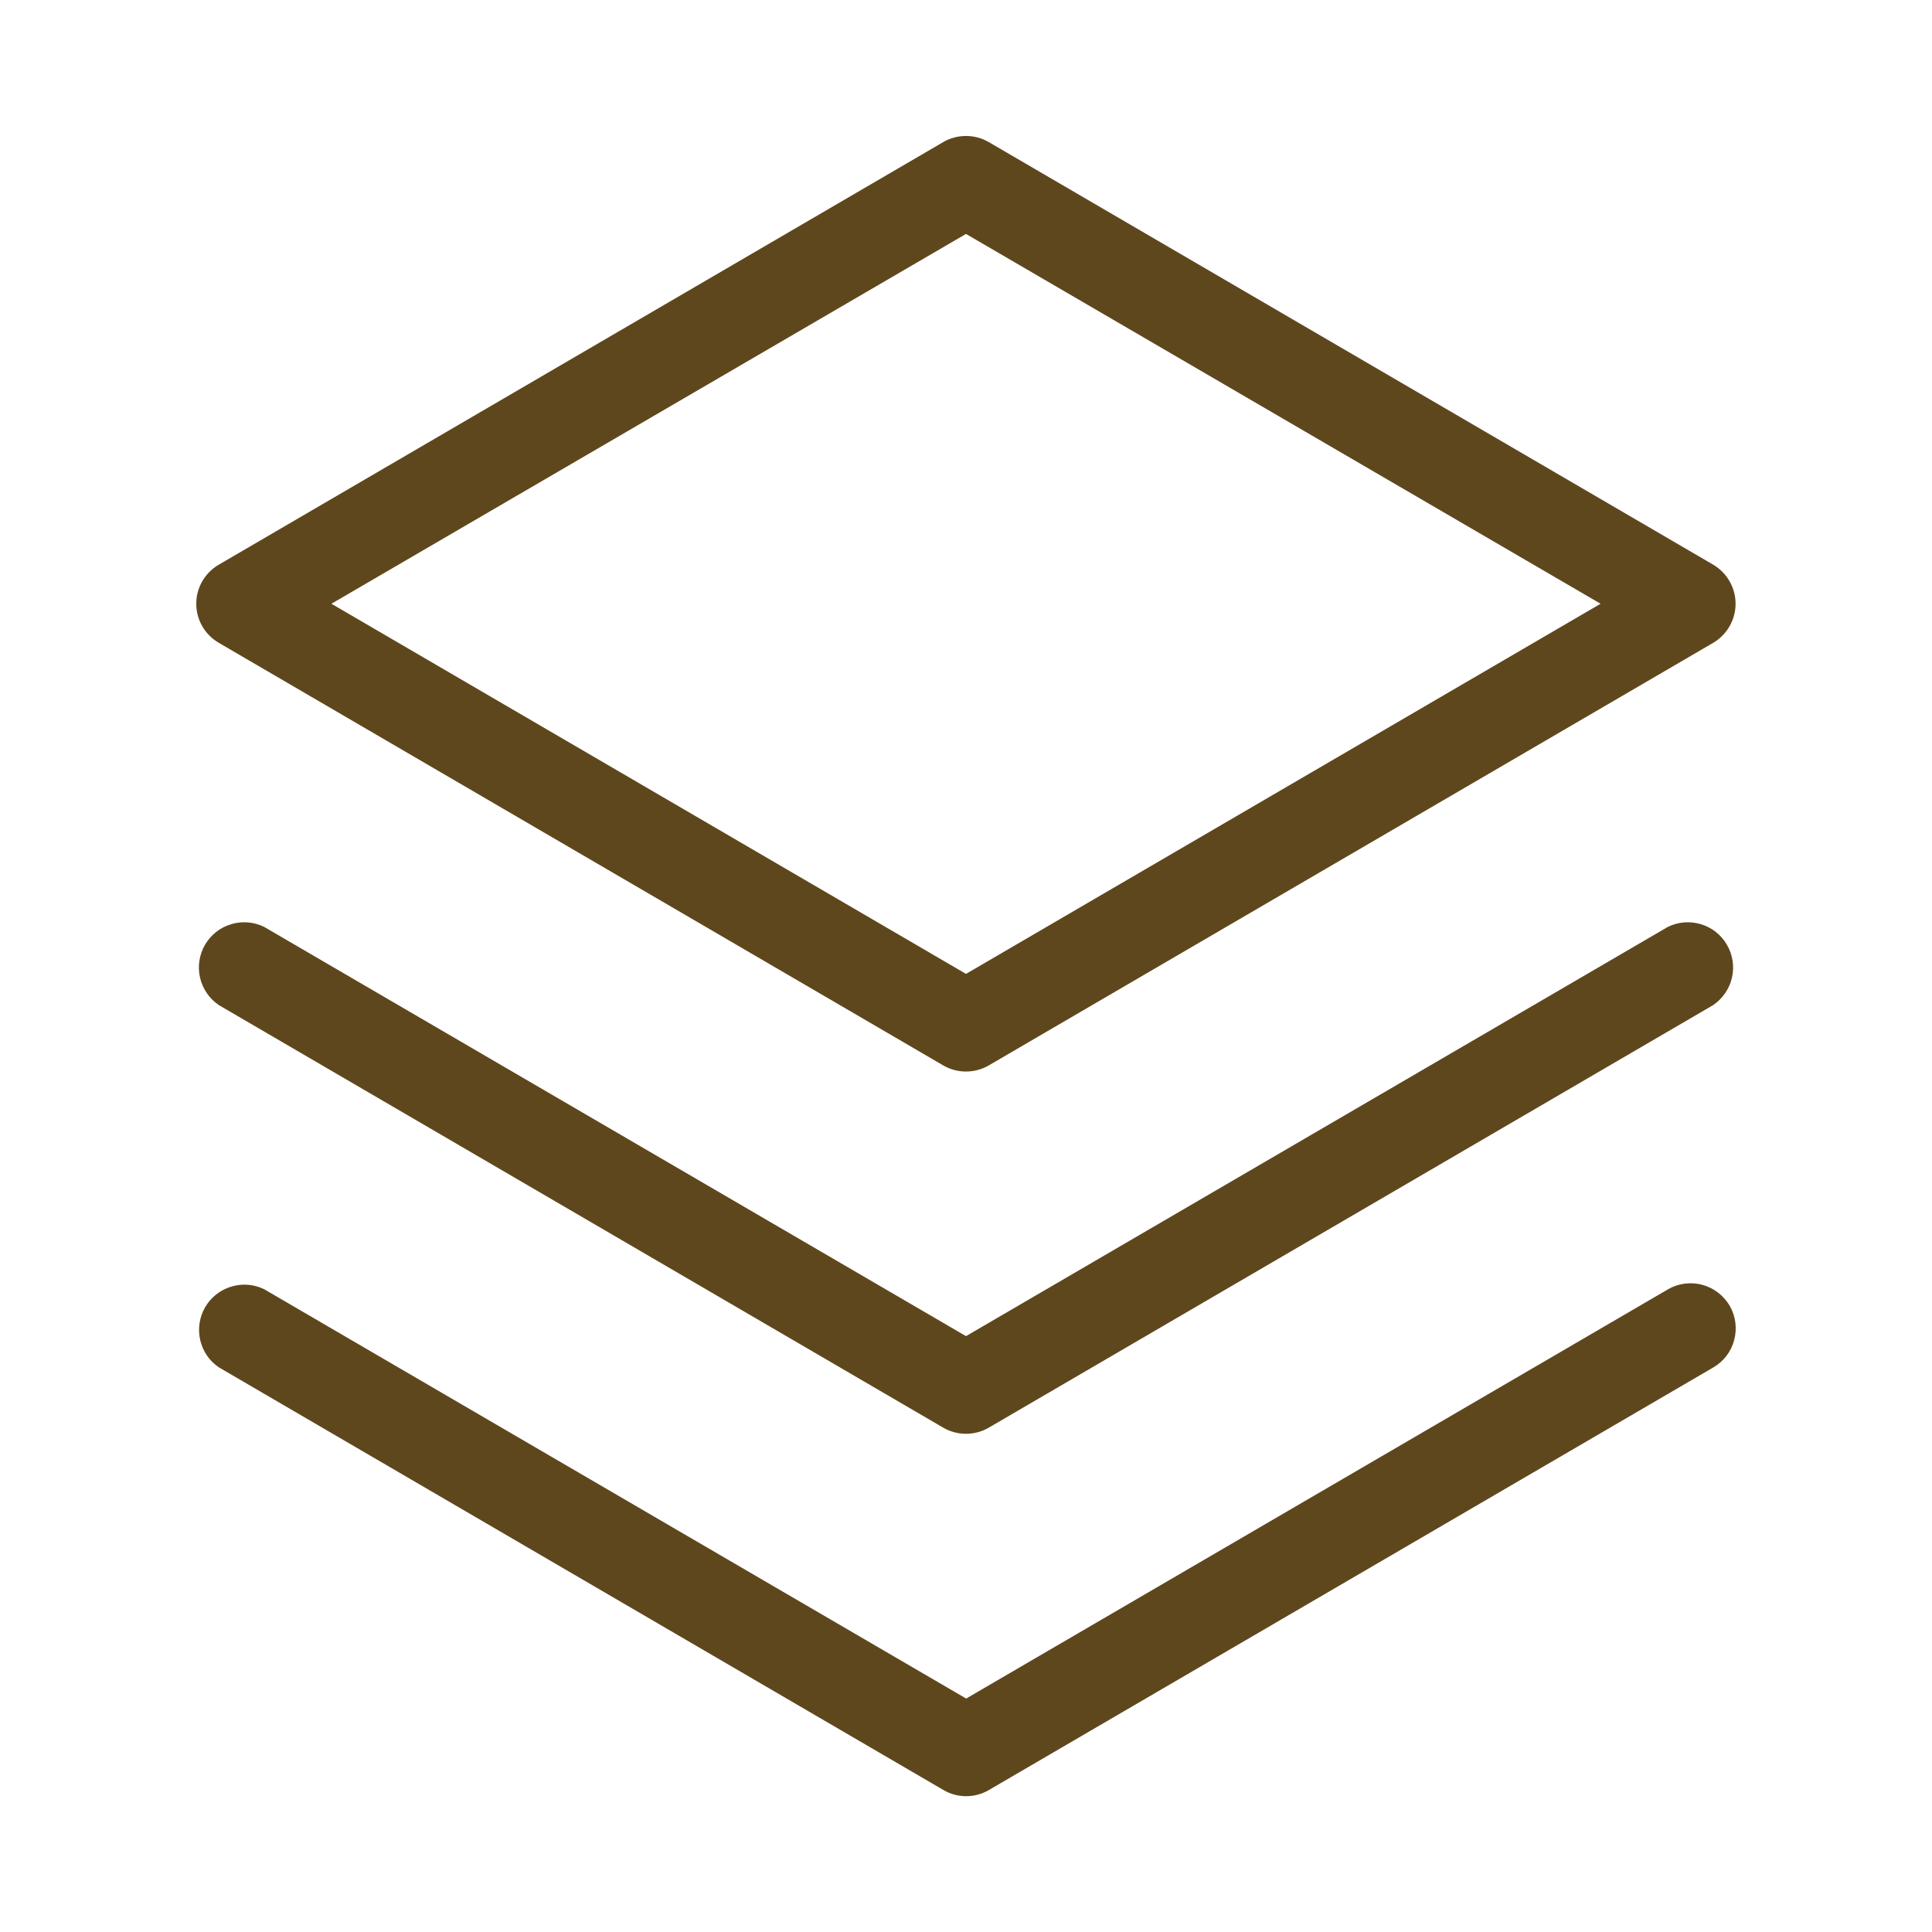 <svg width="24" height="24" viewBox="0 0 24 24" fill="none" xmlns="http://www.w3.org/2000/svg">
<path d="M21.486 16.219C21.561 16.348 21.581 16.501 21.543 16.645C21.506 16.789 21.412 16.912 21.283 16.987L12.283 22.237C12.198 22.287 12.101 22.313 12.002 22.313C11.903 22.313 11.806 22.287 11.721 22.237L2.721 16.987C2.602 16.908 2.519 16.786 2.487 16.647C2.455 16.508 2.477 16.363 2.548 16.239C2.62 16.116 2.735 16.024 2.872 15.983C3.008 15.941 3.155 15.953 3.283 16.016L12.002 21.1L20.721 16.016C20.849 15.942 21.002 15.922 21.145 15.96C21.288 15.998 21.41 16.091 21.486 16.219ZM20.719 11.514L12 16.598L3.281 11.514C3.153 11.451 3.006 11.44 2.87 11.481C2.733 11.522 2.618 11.614 2.546 11.737C2.475 11.861 2.453 12.007 2.485 12.145C2.517 12.284 2.601 12.406 2.719 12.486L11.719 17.736C11.804 17.785 11.901 17.811 12 17.811C12.099 17.811 12.196 17.785 12.281 17.736L21.281 12.486C21.399 12.406 21.483 12.284 21.515 12.145C21.547 12.007 21.525 11.861 21.453 11.737C21.382 11.614 21.267 11.522 21.13 11.481C20.994 11.44 20.847 11.451 20.719 11.514ZM2.438 7.5C2.438 7.401 2.464 7.305 2.513 7.22C2.563 7.134 2.633 7.064 2.719 7.014L11.719 1.764C11.804 1.715 11.901 1.689 12 1.689C12.099 1.689 12.196 1.715 12.281 1.764L21.281 7.014C21.366 7.064 21.436 7.135 21.485 7.22C21.534 7.305 21.56 7.402 21.56 7.5C21.56 7.598 21.534 7.695 21.485 7.78C21.436 7.865 21.366 7.936 21.281 7.986L12.281 13.236C12.196 13.285 12.099 13.311 12 13.311C11.901 13.311 11.804 13.285 11.719 13.236L2.719 7.986C2.633 7.936 2.563 7.866 2.513 7.78C2.464 7.695 2.438 7.598 2.438 7.5ZM4.117 7.5L12 12.098L19.883 7.5L12 2.906L4.117 7.5Z" fill="#5F471D"/>
</svg>
